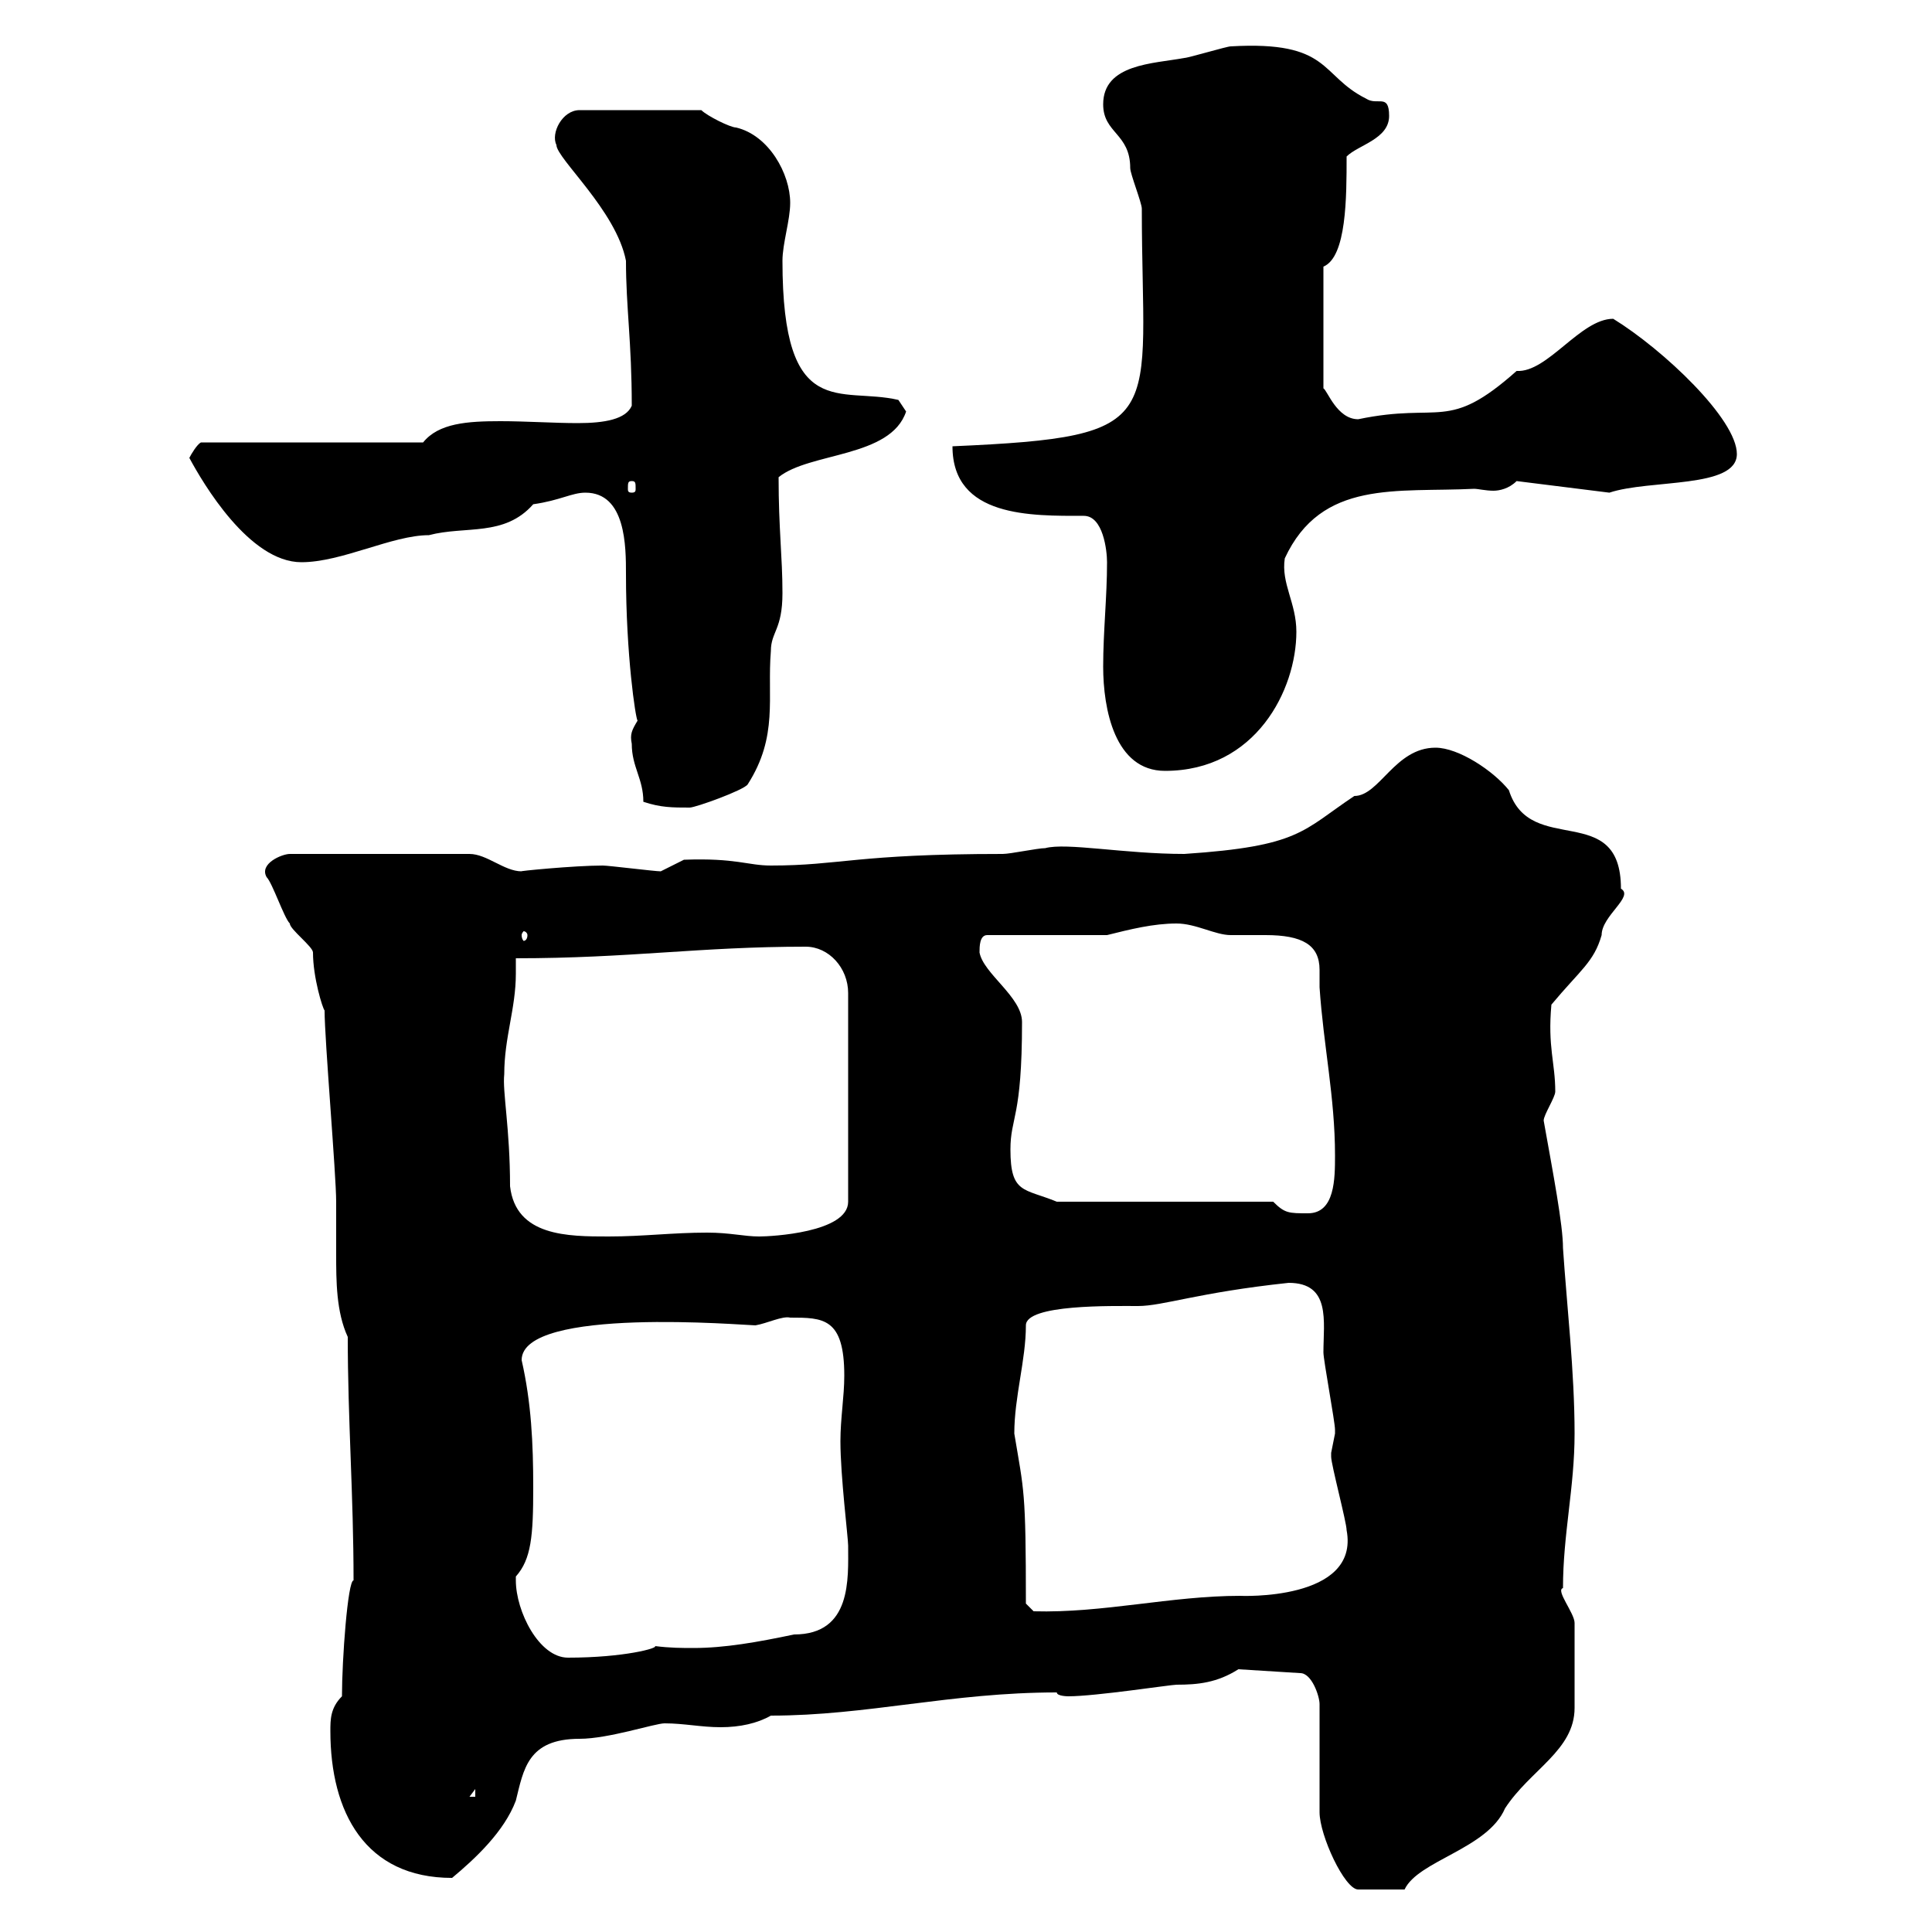 <svg xmlns="http://www.w3.org/2000/svg" xmlns:xlink="http://www.w3.org/1999/xlink" width="300" height="300"><path d="M192.30 259.20L201.90 259.80C203.70 259.80 204.90 263.40 204.90 264.60L204.90 281.40C204.90 285 208.80 293.40 210.90 293.40C212.70 293.40 216.30 293.40 218.10 293.40C220.20 288.90 231 287.10 233.70 280.80C237.60 274.80 244.50 271.80 244.50 265.20L244.50 252C244.50 250.50 241.50 246.90 242.70 246.60C242.70 238.20 244.50 231 244.50 222.60C244.50 213 243.30 202.80 242.70 193.80C242.70 190.20 241.20 182.40 239.70 174C239.70 173.10 241.50 170.40 241.50 169.50C241.50 165 240.30 162.60 240.90 156C245.40 150.60 247.50 149.40 248.70 145.20C248.70 142.20 253.80 139.20 251.70 138C251.70 124.20 237.60 133.20 234.30 122.70C231.90 119.70 226.50 116.10 222.90 116.10C216.60 116.10 214.20 123.60 210.30 123.60C202.20 129 201.90 131.40 183.90 132.60C174.60 132.60 165.60 130.80 162.30 131.70C161.10 131.70 156.90 132.60 155.70 132.60C132.90 132.60 130.50 134.40 119.70 134.40C116.10 134.40 114.30 133.20 106.20 133.50C106.20 133.50 102.60 135.30 102.60 135.30C101.70 135.30 94.50 134.40 93.60 134.40C89.10 134.40 80.10 135.30 81 135.30C78.30 135.30 75.60 132.60 72.90 132.60L45 132.60C43.80 132.60 40.20 134.10 41.40 136.20C42.30 137.10 44.10 142.50 45 143.40C45 144.30 48.60 147 48.60 147.90C48.60 151.80 50.10 156.60 50.40 156.90C50.40 161.40 52.20 182.40 52.20 186.60C52.20 189.30 52.20 192 52.20 194.70C52.20 198.90 52.20 203.70 54 207.60C54 220.50 54.90 232.20 54.90 245.40C54 245.40 53.10 257.70 53.10 263.40C51.30 265.20 51.30 267 51.30 268.80C51.30 281.40 56.70 291.60 70.20 291.60C73.80 288.60 78.30 284.40 80.10 279.60C81.30 274.80 81.90 270 90 270C94.50 270 101.70 267.60 103.20 267.60C106.20 267.60 108.90 268.20 111.90 268.20C114.90 268.20 117.60 267.60 119.70 266.40C134.70 266.40 147.60 262.80 164.10 262.80C164.10 263.40 165.90 263.40 165.90 263.40C170.10 263.40 181.80 261.60 182.70 261.60C186 261.60 189 261.30 192.30 259.20ZM73.80 277.80L73.80 279L72.90 279ZM80.10 245.40C80.10 245.40 80.10 244.80 80.10 244.80C82.50 242.10 82.80 238.50 82.80 231C82.80 224.10 82.50 217.80 81 211.20C81 202.80 115.80 205.80 117.30 205.80C119.10 205.50 121.50 204.30 122.70 204.60C127.80 204.60 131.10 204.60 131.10 213.60C131.10 216.90 130.50 220.20 130.50 223.80C130.50 229.20 131.70 238.80 131.70 240C131.70 245.10 132.30 253.80 123.30 253.80C117.60 255 112.50 255.90 107.70 255.90C105.90 255.90 104.10 255.90 101.70 255.60C102.30 255.90 96.90 257.40 88.20 257.40C83.70 257.40 80.10 250.20 80.10 245.40ZM159.30 249C159.30 231.30 159 231.60 157.50 222.60C157.50 216.90 159.30 211.20 159.30 205.80C159.30 202.50 172.80 202.80 176.70 202.80C180.60 202.80 186 200.70 200.10 199.20C206.70 199.20 205.50 205.20 205.50 210C205.50 211.20 207.30 220.80 207.30 222C207.30 222 207.30 222 207.30 222.60C207.30 222.60 206.70 225.60 206.70 225.60C206.70 226.20 206.70 226.20 206.70 226.20C206.70 227.40 209.10 236.40 209.10 237.60C211.20 248.70 192.30 247.80 192.60 247.80C181.80 247.80 171.30 250.50 160.50 250.20ZM78.30 166.80C78.30 161.10 80.10 156.60 80.10 151.20C80.10 150.30 80.10 149.70 80.10 148.80C97.80 148.80 108.60 147 125.10 147C128.70 147 131.70 150.30 131.70 154.20L131.70 186.60C131.70 191.40 119.70 192 117.90 192C115.50 192 113.40 191.40 109.80 191.40C104.40 191.40 99.90 192 94.50 192C88.20 192 80.10 192 79.20 184.20C79.20 175.20 78 169.50 78.30 166.80ZM197.70 186.60L164.10 186.60C159 184.50 156.90 185.40 156.90 178.50C156.90 173.40 158.70 173.70 158.70 158.70C158.70 154.80 152.70 151.20 152.10 147.90C152.10 147 152.10 145.20 153.30 145.20L171.90 145.20C175.50 144.30 179.10 143.40 182.70 143.40C185.70 143.40 188.70 145.20 191.10 145.20C192.30 145.20 194.40 145.20 196.50 145.20C202.20 145.20 204.90 146.70 204.90 150.60C204.90 151.50 204.90 152.40 204.90 153.30C205.50 162.30 207.30 170.40 207.30 179.40C207.30 183 207.30 188.40 203.10 188.40C200.10 188.40 199.50 188.40 197.70 186.60ZM81.90 145.20C81.90 145.80 81.60 146.10 81.30 146.10C81.30 146.10 81 145.80 81 145.20C81 144.90 81.30 144.60 81.30 144.60C81.60 144.60 81.90 144.90 81.90 145.20ZM99.90 124.50C102.60 125.40 104.40 125.40 107.10 125.40C108 125.40 115.50 122.70 116.10 121.80C120.90 114.30 119.10 108.30 119.70 101.10C119.70 98.10 121.50 97.80 121.50 92.10C121.50 86.40 120.90 82.20 120.90 74.10C125.70 70.20 138.30 71.10 140.70 63.90C140.70 63.90 139.50 62.10 139.50 62.10C130.50 60 121.50 65.70 121.50 40.50C121.50 37.80 122.70 34.20 122.70 31.50C122.70 27 119.40 21 114.30 19.80C113.40 19.80 109.80 18 108.90 17.10L90 17.10C87.30 17.10 85.50 20.70 86.40 22.50C86.40 24.60 95.70 32.70 97.20 40.50C97.20 47.70 98.10 53.10 98.10 63C97.20 65.10 93.90 65.70 89.70 65.70C86.10 65.70 81.60 65.40 77.70 65.40C72.60 65.40 68.10 65.70 65.70 68.70L31.20 68.70C30.60 69 29.70 70.50 29.40 71.10C31.50 75 38.70 87.30 46.80 87.30C53.10 87.30 60.90 83.10 66.60 83.10C72.30 81.60 78.30 83.40 82.80 78.30C87 77.70 88.80 76.50 90.90 76.50C97.20 76.50 97.20 84.90 97.20 89.10C97.20 101.70 98.70 111.60 99 111.90C98.10 113.40 97.80 114 98.10 115.50C98.10 119.10 99.90 120.90 99.90 124.50ZM171.30 103.50C171.30 110.10 173.10 119.70 180.90 119.70C195 119.70 201.30 107.10 201.30 98.10C201.30 93.60 198.90 90.60 199.50 86.70C205.20 74.40 216.90 76.50 228.90 75.90C229.50 75.90 230.70 76.20 231.90 76.20C232.80 76.20 234.30 75.90 235.50 74.70L249.90 76.50C256.20 74.40 269.70 75.90 269.70 70.50C269.70 65.10 258.30 54.30 250.50 49.50C245.40 49.50 240.30 57.90 235.50 57.60C224.70 67.20 223.80 62.40 210.90 65.10C207.60 65.10 206.10 60.60 205.50 60.30L205.50 41.40C209.10 39.90 209.10 30.60 209.10 24.30C210.90 22.50 215.70 21.60 215.70 18C215.70 14.40 213.90 16.50 212.10 15.30C204.90 11.70 206.70 6.30 191.10 7.20C190.50 7.20 184.50 9 183.90 9C179.10 9.90 171.30 9.90 171.30 16.20C171.30 20.70 175.50 20.70 175.50 26.10C175.50 27 177.30 31.50 177.30 32.40C177.30 65.40 182.10 67.80 147.90 69.30C147.90 80.40 160.20 80.10 168.30 80.10C171.30 80.10 171.90 85.50 171.90 87.30C171.90 92.70 171.30 98.10 171.30 103.50ZM98.10 74.70C98.70 74.70 98.70 75 98.70 75.90C98.70 76.20 98.70 76.50 98.10 76.50C97.50 76.50 97.50 76.20 97.50 75.90C97.50 75 97.50 74.70 98.10 74.70Z"/></svg>